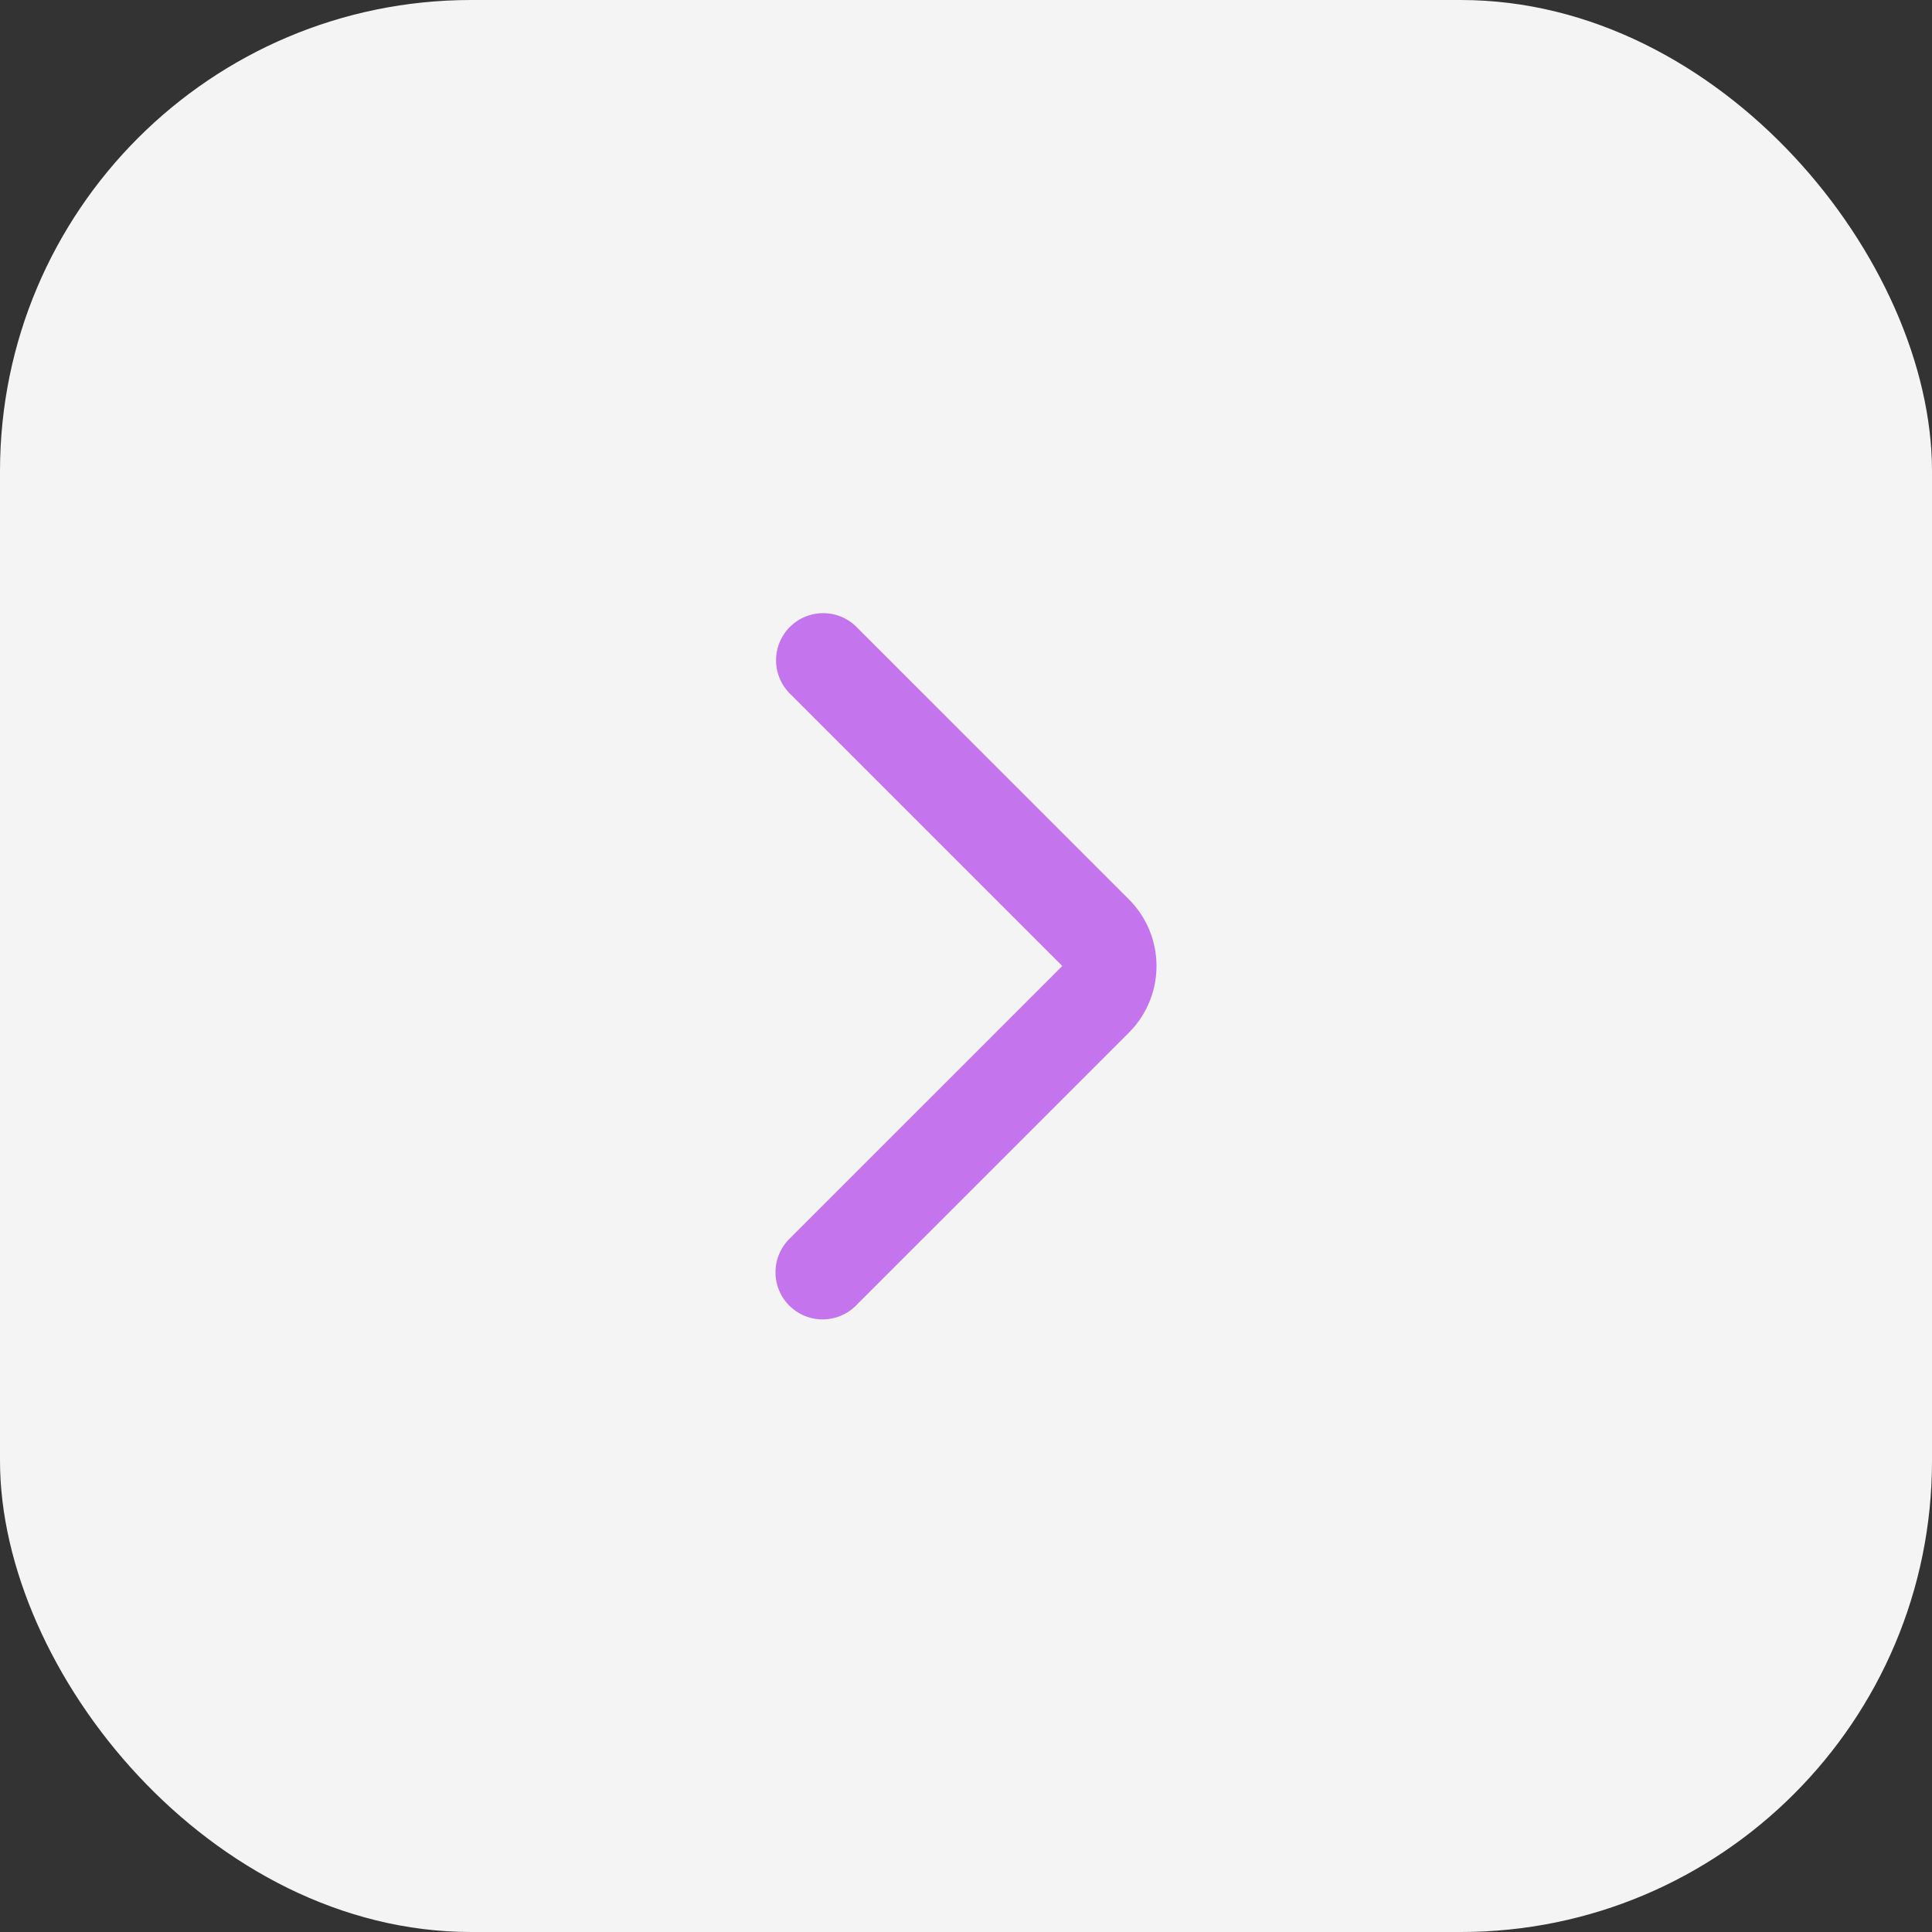 <svg xmlns="http://www.w3.org/2000/svg" width="41" height="41" viewBox="0 0 41 41">
    <rect x="0" y="0" width="41" height="41" fill="#333333" stroke="none"/>
    <g data-name="cart">
        <rect width="41" height="41" rx="10" style="fill:#f4f4f4"/>
        <path data-name="Path 18988" d="M10.957 19.207a1 1 0 0 1 0-1.414L16.75 12l-5.793-5.793a1 1 0 0 1 1.414-1.414l5.793 5.793a2 2 0 0 1 0 2.828l-5.793 5.793a1 1 0 0 1-1.414 0z" transform="translate(5.793 8.5)" style="fill:#c475ed;fill-rule:evenodd"/>
    </g>
</svg>

